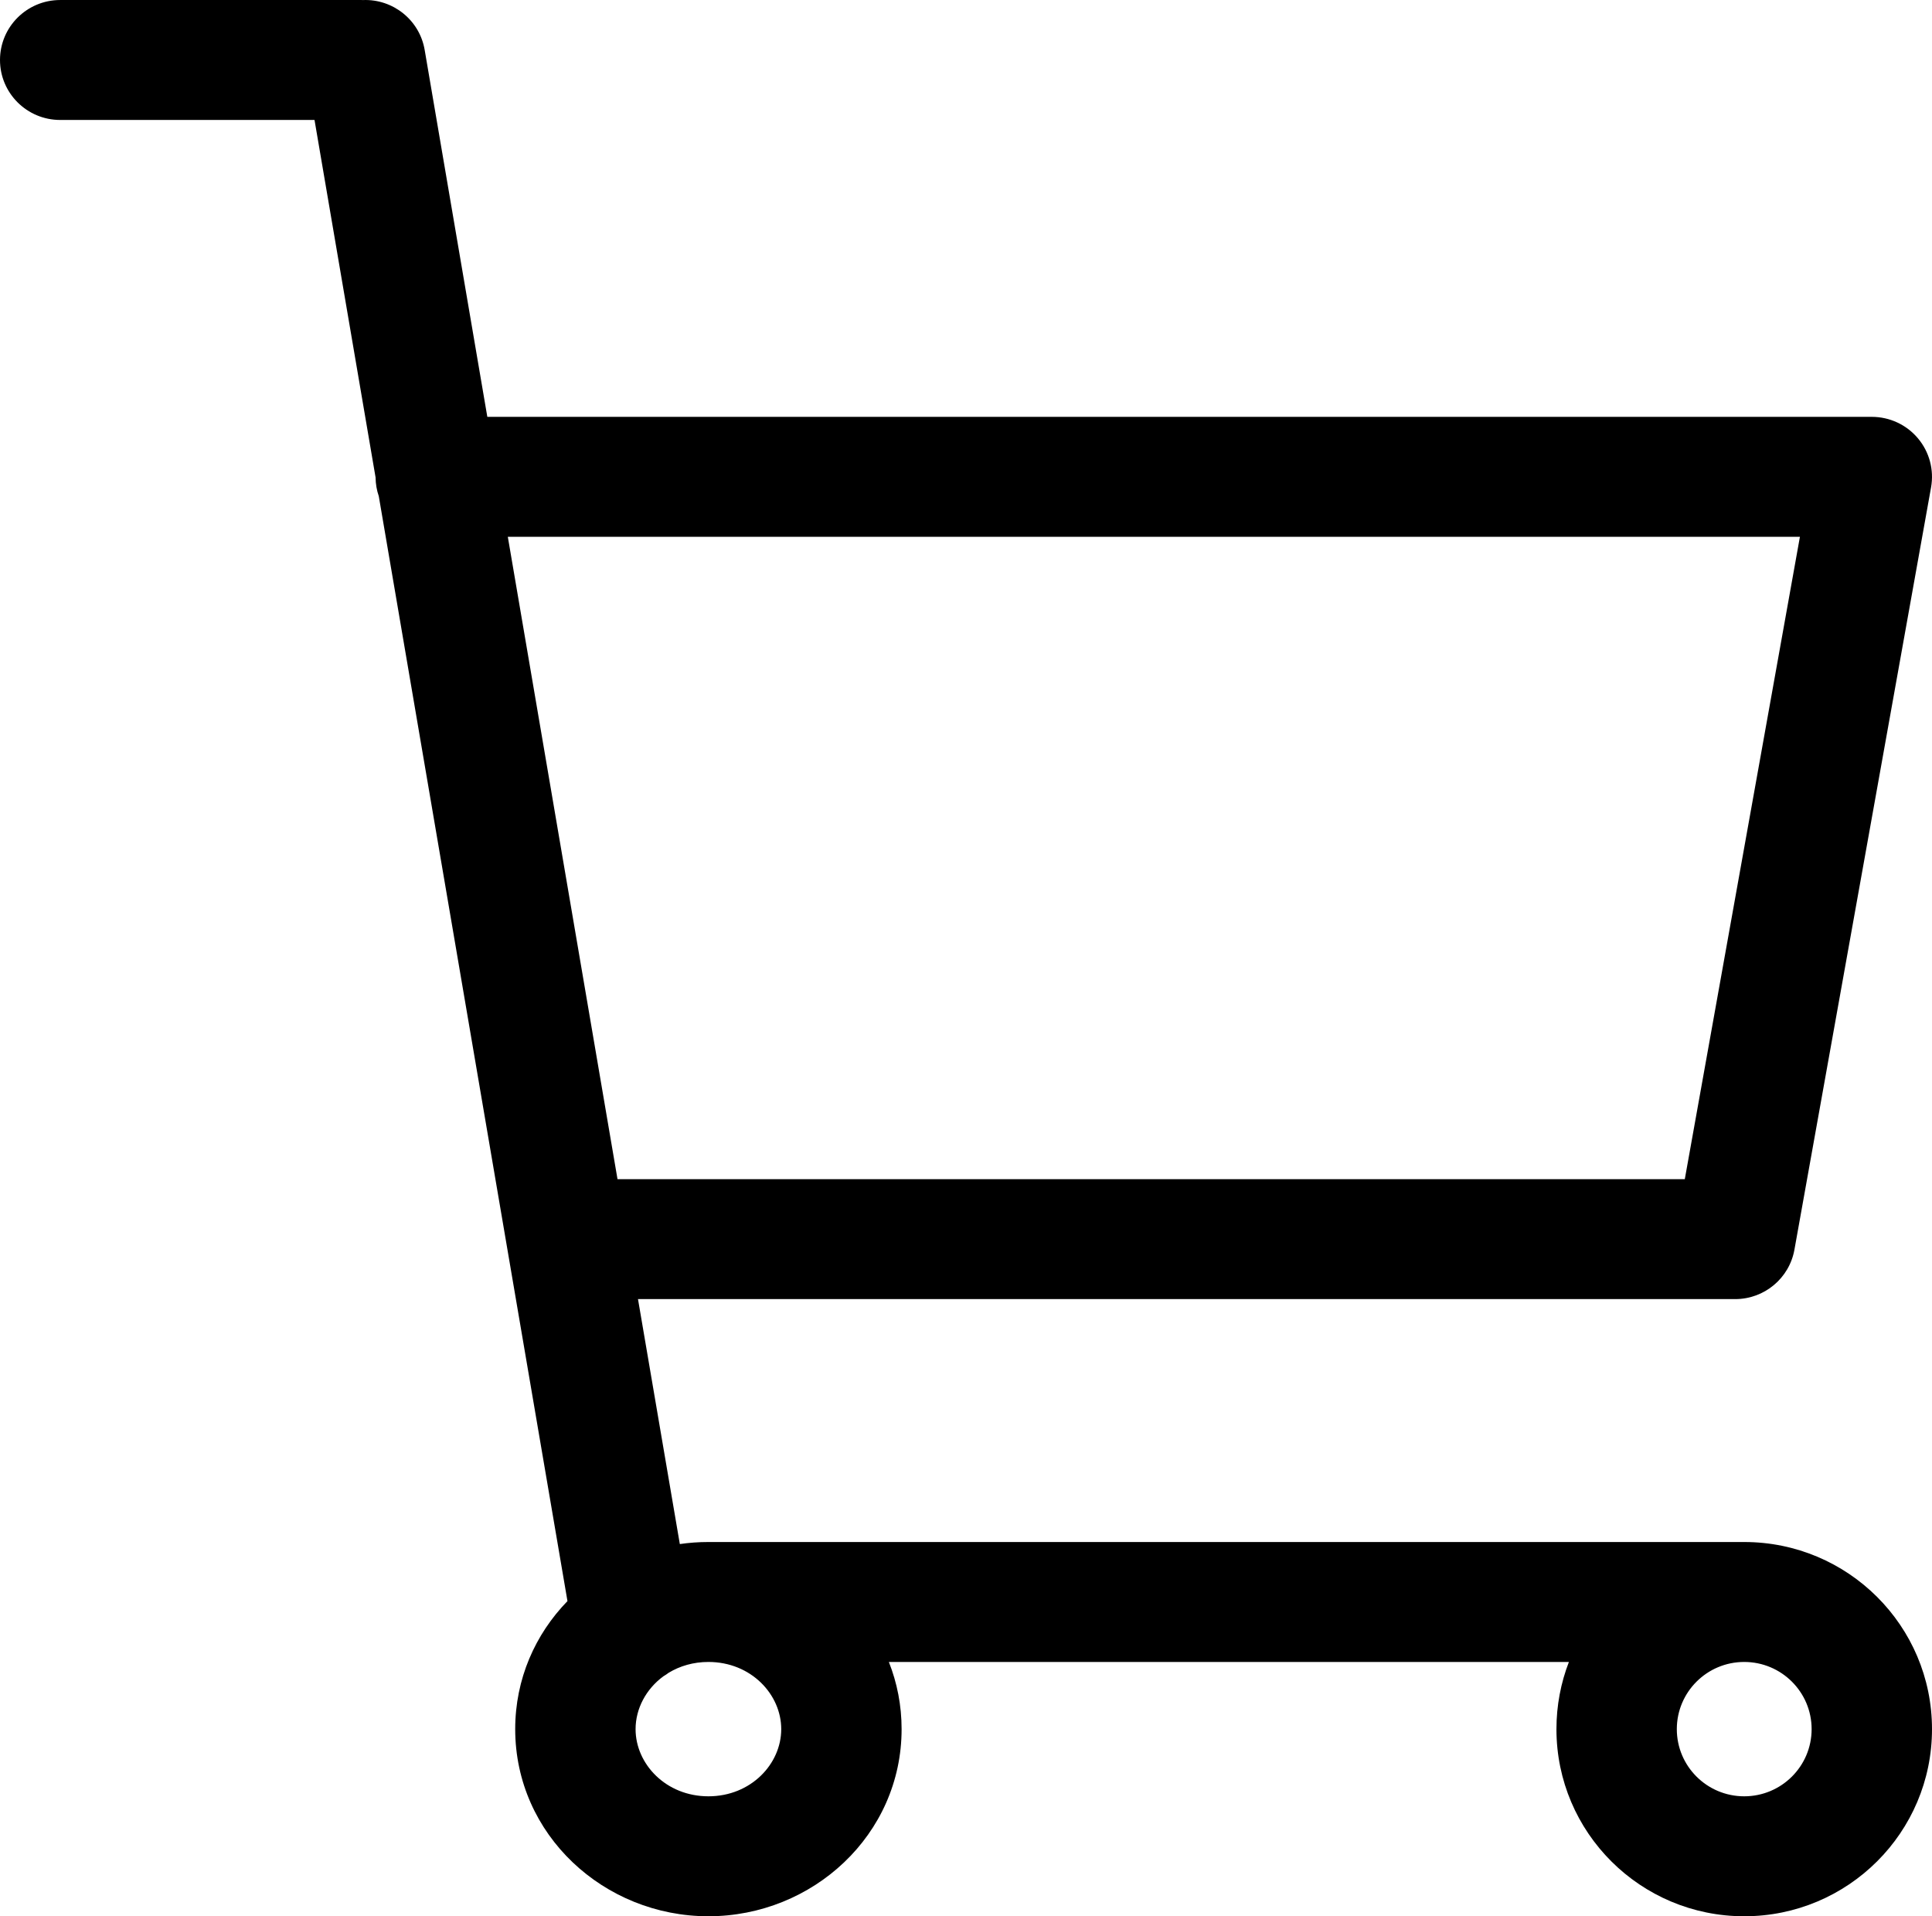 <svg width="121" height="120" viewBox="0 0 121 120" fill="none" xmlns="http://www.w3.org/2000/svg">
<path fill-rule="evenodd" clip-rule="evenodd" d="M26.597 3.126C26.276 1.246 24.604 -0.068 22.742 0.003C22.7 0.001 22.659 0.001 22.617 0.001H3.769C1.688 0.001 0 1.682 0 3.757C0 5.831 1.688 7.512 3.769 7.512H19.698L23.522 29.897C23.526 30.308 23.596 30.704 23.723 31.073L35.54 100.264C33.522 102.339 32.267 105.139 32.267 108.282C32.267 114.899 37.833 120 44.367 120C50.9 120 56.467 114.899 56.467 108.282C56.467 106.789 56.183 105.373 55.669 104.075H98.259C97.755 105.381 97.479 106.799 97.479 108.282C97.479 114.754 102.744 120 109.239 120C115.735 120 121 114.754 121 108.282C121 101.81 115.735 96.564 109.239 96.564C109.159 96.564 109.078 96.564 108.998 96.566C108.953 96.564 108.908 96.564 108.862 96.564H44.367L44.352 96.564C43.751 96.564 43.158 96.608 42.577 96.692L39.957 81.352H108.673C110.5 81.352 112.063 80.048 112.384 78.257L120.941 30.52C121.137 29.426 120.837 28.301 120.12 27.449C119.404 26.596 118.346 26.104 117.23 26.104H30.521L26.597 3.126ZM39.806 108.282C39.806 107.001 40.461 105.772 41.543 104.976C41.66 104.907 41.772 104.832 41.88 104.751C42.58 104.328 43.425 104.075 44.367 104.075C47.035 104.075 48.928 106.104 48.928 108.282C48.928 110.459 47.035 112.488 44.367 112.488C41.699 112.488 39.806 110.459 39.806 108.282ZM31.804 33.615L38.674 73.841H105.518L112.728 33.615H31.804ZM105.018 108.282C105.018 105.959 106.908 104.075 109.239 104.075C111.571 104.075 113.461 105.959 113.461 108.282C113.461 110.605 111.571 112.488 109.239 112.488C106.908 112.488 105.018 110.605 105.018 108.282Z" fill="black"/>
</svg>
